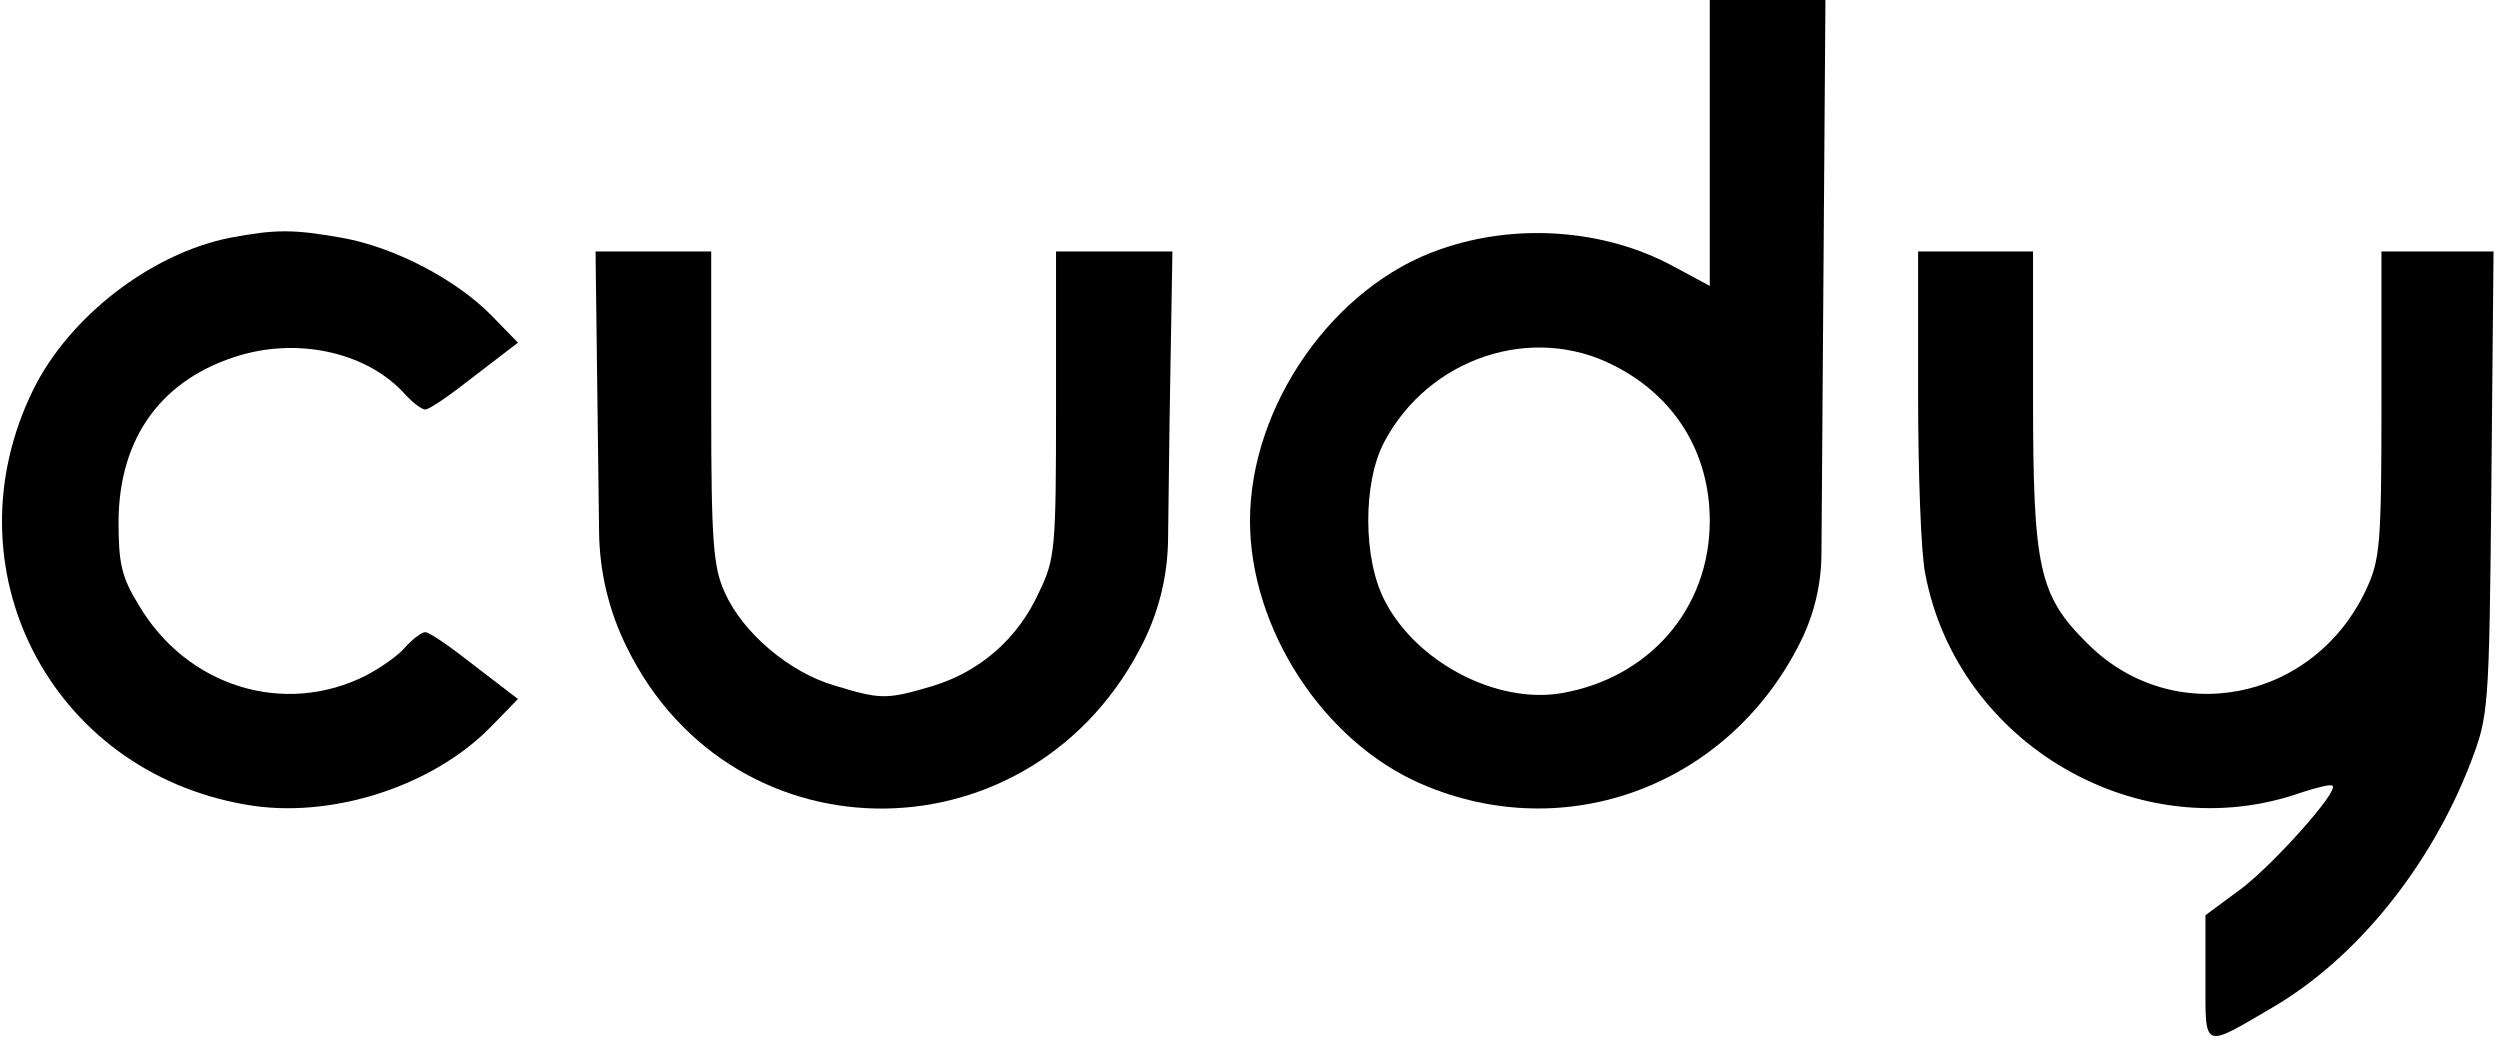 <svg width="348" height="145" viewBox="0 0 348 145" fill="none" xmlns="http://www.w3.org/2000/svg">
<path d="M238 19.9V39.8L232.8 37C223.3 31.9 211 31 200.5 34.7C185.6 39.8 174 56.5 174 72.5C174 87.5 184.2 103.2 197.8 109.1C218 117.9 240.8 109.3 250.7 89.2V89.2C252.543 85.448 253.516 81.329 253.546 77.15L253.8 41.7L254.1 -1.52588e-05H246H238V19.9ZM224.7 50.9C233.2 55.2 238 63.1 238 72.5C238 84.7 229.6 94.4 217.3 96.5C208.3 98 197.2 92.2 192.8 83.7C189.7 77.9 189.7 67.1 192.7 61.5C198.9 49.8 213.3 45 224.7 50.9Z" fill="black"/>
<path d="M32 33.1C21 35.3 9.6 44.1 4.6 54.3C-7.5 79 6.9 107.3 34.2 112C45.9 114.1 60.2 109.5 68.3 101.2L72.1 97.3L66.1 92.7C62.8 90.1 59.8 88 59.2 88C58.7 88 57.5 88.9 56.4 90.1C55.4 91.3 52.9 93 51 94C39.6 99.8 26 95.6 19.3 84.2C16.9 80.3 16.5 78.4 16.5 72.5C16.6 60.8 22.6 52.6 33.6 49.4C42 47 51.3 49.2 56.4 54.9C57.5 56.1 58.7 57 59.2 57C59.8 57 62.8 54.9 66.1 52.3L72.1 47.7L68.4 43.9C63.5 38.9 54.9 34.4 47.6 33.1C40.8 31.9 38.4 31.9 32 33.1Z" fill="black"/>
<path d="M83.2 58.8L83.393 74.104C83.463 79.695 84.799 85.198 87.3 90.2V90.2C102.2 120.4 144.1 119.9 159.2 89.3V89.3C161.372 84.889 162.532 80.049 162.594 75.132L162.8 58.8L163.2 35H155.1H147V56.2C147 76.4 146.9 77.8 144.6 82.5C141.7 88.9 136.4 93.5 129.8 95.5C123.4 97.4 122.6 97.4 116.1 95.4C109.9 93.6 103.4 88.1 100.9 82.5C99.3 79 99 75.6 99 56.7V35H90.9H82.9L83.2 58.8Z" fill="black"/>
<path d="M267 54.9C267 65.8 267.4 77.1 268 79.9C272.5 103.6 297.8 118.3 320.4 110.3C322.6 109.6 324.5 109.1 324.7 109.4C325.5 110.2 316.6 120.2 312 123.7L307 127.4V136.2C307 146.2 306.5 146 316.4 140.2C328 133.4 338.3 120.7 343.9 106.2C346.4 99.6 346.5 99.2 346.8 67.2L347.1 35H339.3H331.5V56.3C331.5 75.7 331.3 77.9 329.4 82C322.1 97.7 302.5 101.5 290.6 89.6C283.8 82.9 283 79.1 283 55.3V35H275H267V54.9Z" fill="black"/>
</svg>
